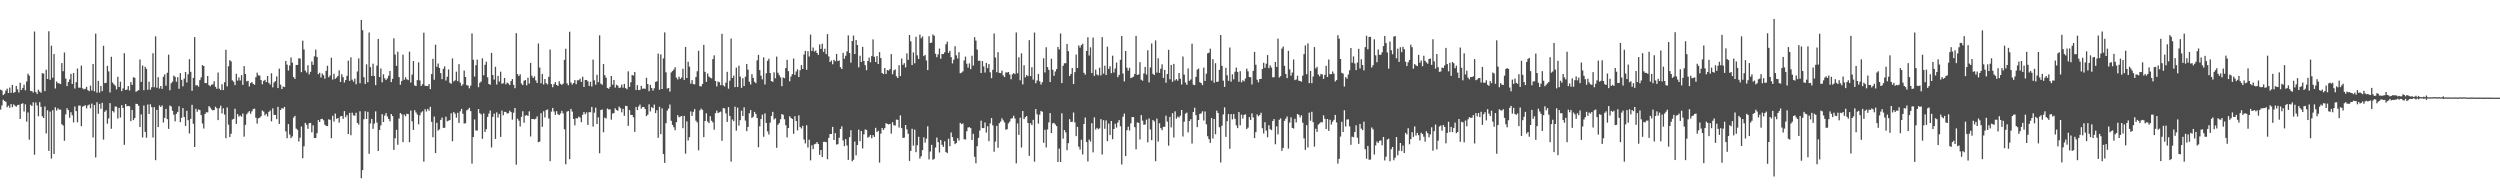 <svg xmlns="http://www.w3.org/2000/svg" width="1920" height="150"><path d="M0 68.859h1v15.340H0zM1 69.484h1v11.499H1zM2 73.052h1v3.522H2zM3 72.029h1v5.562H3zM4 69.589h1v8.595H4zM5 68.122h1v14.218H5zM6 71.439h1v9.725H6zM7 67.266h1v15.525H7zM8 71.258h1v8.649H8zM9 65.247h1v17.070H9zM10 71.260h1v8.894H10zM11 70.699h1v10.467H11zM12 65.993h1v15.967H12zM13 68.603h1v12.156H13zM14 70.992h1v9.428H14zM15 63.583h1v27.768H15zM16 69.106h1v10.698H16zM17 67.500h1v11.790H17zM18 65.025h1v20.645H18zM19 69.333h1v10.801H19zM20 62.583h1v30.860H20zM21 56.586h1v29.798H21zM22 58.134h1v49.146H22zM23 69.788h1v10.638H23zM24 69.999h1v11.433H24zM25 71.084h1v7.512H25zM26 24.218h1v94.592H26zM27 70.617h1v8.052H27zM28 72.128h1v8.862H28zM29 68.880h1v20.396H29zM30 70.313h1v8.100H30zM31 71.214h1v10.826H31zM32 56.218h1v33.108H32zM33 56.463h1v34.156H33zM34 69.994h1v11.767H34zM35 53.492h1v48.992H35zM36 60.688h1v23.991H36zM37 24.010h1v91.853H37zM38 61.265h1v24.449H38zM39 35.049h1v86.771H39zM40 59.676h1v25.024H40zM41 41.510h1v76.762H41zM42 67.923h1v14.477H42zM43 62.599h1v22.323H43zM44 63.922h1v19.297H44zM45 64.108h1v20.121H45zM46 64.561h1v19.595H46zM47 48.418h1v46.996H47zM48 54.705h1v41.686H48zM49 40.302h1v67.770H49zM50 60.331h1v27.548H50zM51 66.131h1v17.024H51zM52 62.979h1v21.597H52zM53 60.997h1v29.475H53zM54 56.719h1v29.514H54zM55 64.439h1v24.076H55zM56 56.021h1v37.974H56zM57 67.978h1v13.799H57zM58 63.144h1v22.211H58zM59 52.650h1v41.315H59zM60 67.257h1v13.838H60zM61 67.383h1v13.655H61zM62 50.381h1v46.564H62zM63 67.818h1v14.129H63zM64 68.676h1v12.673H64zM65 68.211h1v12.643H65zM66 66.657h1v16.550H66zM67 69.223h1v11.774H67zM68 70.033h1v10.275H68zM69 65.792h1v17.409H69zM70 69.530h1v10.039H70zM71 49.118h1v56.445H71zM72 70.116h1v10.558H72zM73 25.806h1v95.119H73zM74 71.194h1v7.347H74zM75 62.084h1v25.330H75zM76 71.017h1v8.755H76zM77 66.007h1v17.500H77zM78 69.978h1v8.956H78zM79 35.179h1v72.038H79zM80 63.833h1v22.030H80zM81 63.613h1v21.016H81zM82 50.523h1v44.472H82zM83 54.838h1v36.102H83zM84 71.011h1v8.217H84zM85 43.588h1v55.286H85zM86 63.409h1v21.794H86zM87 64.719h1v21.584H87zM88 65.788h1v15.962H88zM89 68.651h1v13.339H89zM90 58.994h1v32.030H90zM91 66.792h1v16.077H91zM92 62.711h1v27.541H92zM93 70.015h1v10.714H93zM94 67.882h1v15.056H94zM95 40.835h1v70.395H95zM96 69.131h1v10.732H96zM97 68.781h1v12.833H97zM98 66.115h1v15.257H98zM99 69.495h1v12.112H99zM100 63.078h1v30.018H100zM101 65.236h1v19.169H101zM102 59.338h1v32.920H102zM103 59.740h1v30.959H103zM104 70.498h1v9.217H104zM105 69.786h1v10.089H105zM106 69.237h1v12.055H106zM107 45.680h1v51.910H107zM108 62.860h1v25.008H108zM109 50.315h1v55.277H109zM110 69.257h1v11.808H110zM111 51.260h1v50.034H111zM112 52.869h1v52.924H112zM113 68.919h1v11.371H113zM114 62.716h1v24.765H114zM115 68.841h1v11.220H115zM116 66.998h1v15.301H116zM117 40.899h1v64.725H117zM118 66.966h1v15.335H118zM119 27.887h1v95.132H119zM120 67.397h1v16.990H120zM121 59.276h1v38.333H121zM122 67.982h1v12.968H122zM123 66.062h1v16.138H123zM124 68.259h1v12.673H124zM125 58.926h1v35.172H125zM126 57.065h1v33.449H126zM127 65.778h1v17.860H127zM128 55.868h1v35.635H128zM129 42.004h1v56.971H129zM130 69.340h1v11.730H130zM131 63.927h1v17.846H131zM132 62.739h1v22.369H132zM133 58.067h1v30.052H133zM134 59.017h1v34.200H134zM135 62.782h1v24.596H135zM136 59.258h1v26.701H136zM137 68.198h1v13.401H137zM138 56.152h1v37.713H138zM139 61.352h1v29.116H139zM140 66.286h1v16.731H140zM141 60.365h1v29.533H141zM142 55.312h1v41.430H142zM143 63.334h1v21.744H143zM144 57.044h1v35.255H144zM145 45.461h1v57.044H145zM146 55.138h1v36.177H146zM147 69.743h1v10.725H147zM148 59.809h1v35.294H148zM149 28.457h1v84.435H149zM150 65.591h1v17.901H150zM151 65.417h1v20.405H151zM152 66.586h1v17.505H152zM153 61.528h1v23.003H153zM154 59.420h1v28.931H154zM155 49.986h1v44.904H155zM156 50.690h1v48.022H156zM157 63.792h1v23.758H157zM158 63.856h1v22.373H158zM159 58.360h1v27.981H159zM160 65.382h1v16.141H160zM161 66.250h1v16.402H161zM162 65.046h1v18.999H162zM163 64.828h1v19.979H163zM164 62.357h1v22.174H164zM165 66.676h1v15.289H165zM166 68.184h1v14.891H166zM167 55.730h1v36.518H167zM168 68.095h1v15.065H168zM169 69.157h1v11.984H169zM170 64.712h1v22.364H170zM171 69.168h1v13.982H171zM172 63.158h1v24.852H172zM173 38.235h1v67.896H173zM174 66.330h1v16.198H174zM175 50.912h1v44.810H175zM176 46.175h1v59.074H176zM177 47.175h1v55.540H177zM178 61.672h1v30.112H178zM179 62.791h1v28.505H179zM180 65.398h1v18.127H180zM181 56.687h1v38.452H181zM182 61.913h1v25.724H182zM183 59.422h1v30.141H183zM184 61.777h1v26.949H184zM185 57.708h1v31.902H185zM186 65.170h1v22.005H186zM187 50.764h1v54.181H187zM188 56.790h1v39.093H188zM189 62.537h1v25.198H189zM190 62.068h1v24.403H190zM191 66.383h1v18.961H191zM192 63.808h1v23.531H192zM193 62.993h1v22.531H193zM194 64.437h1v19.341H194zM195 65.080h1v18.382H195zM196 59.278h1v31.130H196zM197 55.811h1v39.109H197zM198 57.857h1v32.957H198zM199 58.065h1v32.357H199zM200 61.485h1v27.816H200zM201 64.728h1v20.169H201zM202 62.128h1v23.593H202zM203 61.322h1v27.230H203zM204 63.075h1v24.312H204zM205 58.321h1v31.050H205zM206 63.615h1v22.277H206zM207 64.906h1v19.993H207zM208 56.291h1v36.907H208zM209 67.094h1v16.143H209zM210 63.338h1v24.825H210zM211 62.379h1v25.939H211zM212 58.653h1v32.851H212zM213 67.657h1v14.431H213zM214 52.682h1v42.522H214zM215 65.030h1v19.462H215zM216 68.381h1v14.680H216zM217 66.394h1v16.997H217zM218 66.847h1v15.214H218zM219 46.845h1v54.087H219zM220 49.688h1v56.431H220zM221 54.167h1v41.144H221zM222 50.283h1v53.020H222zM223 44.156h1v61.919H223zM224 48.054h1v56.692H224zM225 59.168h1v31.130H225zM226 60.583h1v28.427H226zM227 49.871h1v48.919H227zM228 49.944h1v49.763H228zM229 44.737h1v63.975H229zM230 44.952h1v60.796H230zM231 55.460h1v41.693H231zM232 31.233h1v90.310H232zM233 37.935h1v74.380H233zM234 54.243h1v40.100H234zM235 55.705h1v40.098H235zM236 50.141h1v48.782H236zM237 57.138h1v37.482H237zM238 55.154h1v39.276H238zM239 47.184h1v54.444H239zM240 49.814h1v46.436H240zM241 43.263h1v62.723H241zM242 38.097h1v67.932H242zM243 43.703h1v58.585H243zM244 56.985h1v35.252H244zM245 55.909h1v37.763H245zM246 59.491h1v32.027H246zM247 56.499h1v34.728H247zM248 57.761h1v34.634H248zM249 60.429h1v35.335H249zM250 54.396h1v42.316H250zM251 50.484h1v46.394H251zM252 59.363h1v32.295H252zM253 57.996h1v34.037H253zM254 44.341h1v61.782H254zM255 61.134h1v27.773H255zM256 56.683h1v36.681H256zM257 60.569h1v26.601H257zM258 59.612h1v31.631H258zM259 58.331h1v32.279H259zM260 53.993h1v40.162H260zM261 62.949h1v26.447H261zM262 57.024h1v32.089H262zM263 59.246h1v32.112H263zM264 63.361h1v21.970H264zM265 61.455h1v28.542H265zM266 58.280h1v30.116H266zM267 46.525h1v56.390H267zM268 62.114h1v24.566H268zM269 44.012h1v59.850H269zM270 61.171h1v25.351H270zM271 62.700h1v25.880H271zM272 60.425h1v28.480H272zM273 64.725h1v21.831H273zM274 54.904h1v39.489H274zM275 44.806h1v50.910H275zM276 63.904h1v21.524H276zM277 15.381h1v121.468H277zM278 23.199h1v107.444H278zM279 59.296h1v32.291H279zM280 64.465h1v21.011H280zM281 49.422h1v41.915H281zM282 63.201h1v22.678H282zM283 24.996h1v93.121H283zM284 51.535h1v43.279H284zM285 58.308h1v33.009H285zM286 48.882h1v50.024H286zM287 58.333h1v36.600H287zM288 65.376h1v20.169H288zM289 50.395h1v43.694H289zM290 29.922h1v86.057H290zM291 59.134h1v40.704H291zM292 52.606h1v43.691H292zM293 63.215h1v24.483H293zM294 57.060h1v36.653H294zM295 60.171h1v28.615H295zM296 61.489h1v25.422H296zM297 60.198h1v29.265H297zM298 58.152h1v33.197H298zM299 54.444h1v38.814H299zM300 63.059h1v24.497H300zM301 60.535h1v28.590H301zM302 29.404h1v85.753H302zM303 41.858h1v64.327H303zM304 50.599h1v49.109H304zM305 39.736h1v71.411H305zM306 59.244h1v31.771H306zM307 65.071h1v21.774H307zM308 62.260h1v25.548H308zM309 42.057h1v67.115H309zM310 61.306h1v26.685H310zM311 59.328h1v29.970H311zM312 60.935h1v26.411H312zM313 61.558h1v26.111H313zM314 39.695h1v69.589H314zM315 63.373h1v21.568H315zM316 57.310h1v35.866H316zM317 46.861h1v52.920H317zM318 65.662h1v18.970H318zM319 66.124h1v20.261H319zM320 61.560h1v26.413H320zM321 47.866h1v47.626H321zM322 61.771h1v26.791H322zM323 66.051h1v20.345H323zM324 64.668h1v20.805H324zM325 25.069h1v99.113H325zM326 65.902h1v17.965H326zM327 66.003h1v19.613H327zM328 66.135h1v17.466H328zM329 64.568h1v20.425H329zM330 68.472h1v13.573H330zM331 56.861h1v36.694H331zM332 45.172h1v60.226H332zM333 61.253h1v28.262H333zM334 34.280h1v83.279H334zM335 51.315h1v42.984H335zM336 48.777h1v51.576H336zM337 52.158h1v47.152H337zM338 56.161h1v35.930H338zM339 60.750h1v29.576H339zM340 52.817h1v45.360H340zM341 50.986h1v47.179H341zM342 61.848h1v27.821H342zM343 58.910h1v34.213H343zM344 53.284h1v39.377H344zM345 63.549h1v28.642H345zM346 64.355h1v22.627H346zM347 44.843h1v63.652H347zM348 62.553h1v23.534H348zM349 61.684h1v25.614H349zM350 55.030h1v35.316H350zM351 62.320h1v24.337H351zM352 49.239h1v45.161H352zM353 63.464h1v22.050H353zM354 65.888h1v17.704H354zM355 64.774h1v22.643H355zM356 54.169h1v40.697H356zM357 59.106h1v35.550H357zM358 65.382h1v19.386H358zM359 65.723h1v18.347H359zM360 67.859h1v14.923H360zM361 65.728h1v19.640H361zM362 25.628h1v99.992H362zM363 45.898h1v59.349H363zM364 58.772h1v32.952H364zM365 50.084h1v50.130H365zM366 45.786h1v54.492H366zM367 66.987h1v16.754H367zM368 63.609h1v23.273H368zM369 62.599h1v25.264H369zM370 44.806h1v61.805H370zM371 57.806h1v29.324H371zM372 49.784h1v51.560H372zM373 47.422h1v51.823H373zM374 59.386h1v30.430H374zM375 64.492h1v22.762H375zM376 65.067h1v19.814H376zM377 40.611h1v72.640H377zM378 57.587h1v32.211H378zM379 61.118h1v26.125H379zM380 51.283h1v55.442H380zM381 64.899h1v21.398H381zM382 58.280h1v32.037H382zM383 62.643h1v24.980H383zM384 55.037h1v50.116H384zM385 64.373h1v20.576H385zM386 63.918h1v24.630H386zM387 59.834h1v26.067H387zM388 64.771h1v21.181H388zM389 63.396h1v23.870H389zM390 64.110h1v22.803H390zM391 65.330h1v19.711H391zM392 62.247h1v23.895H392zM393 60.654h1v31.265H393zM394 65.199h1v21.403H394zM395 67.760h1v15.170H395zM396 25.472h1v100.978H396zM397 56.921h1v34.280H397zM398 58.411h1v34.252H398zM399 57.035h1v40.118H399zM400 64.160h1v25.610H400zM401 65.392h1v20.068H401zM402 62.000h1v32.240H402zM403 61.459h1v27.345H403zM404 65.543h1v22.902H404zM405 59.626h1v29.423H405zM406 64.183h1v21.302H406zM407 48.338h1v56.447H407zM408 58.141h1v33.215H408zM409 59.898h1v31.515H409zM410 58.607h1v33.121H410zM411 61.736h1v29.430H411zM412 63.677h1v25.719H412zM413 33.360h1v75.838H413zM414 51.855h1v56.930H414zM415 63.934h1v22.982H415zM416 56.756h1v40.617H416zM417 64.845h1v20.622H417zM418 60.695h1v29.503H418zM419 63.922h1v20.661H419zM420 64.812h1v19.235H420zM421 58.985h1v32.030H421zM422 38.065h1v85.723H422zM423 64.627h1v21.085H423zM424 67.035h1v15.845H424zM425 64.730h1v20.869H425zM426 63.089h1v25.117H426zM427 65.204h1v20.185H427zM428 65.950h1v21.826H428zM429 62.437h1v25.939H429zM430 64.359h1v22.833H430zM431 65.156h1v20.013H431zM432 64.270h1v22.751H432zM433 45.941h1v53.407H433zM434 37.436h1v88.740H434zM435 63.995h1v21.691H435zM436 65.508h1v19.782H436zM437 24.371h1v97.888H437zM438 63.364h1v20.277H438zM439 64.993h1v20.702H439zM440 63.728h1v27.592H440zM441 61.512h1v34.783H441zM442 64.602h1v26.157H442zM443 61.663h1v29.304H443zM444 61.594h1v27.969H444zM445 60.432h1v29.871H445zM446 62.885h1v30.979H446zM447 58.891h1v29.214H447zM448 66.785h1v19.205H448zM449 61.404h1v26.319H449zM450 61.423h1v24.918H450zM451 62.469h1v33.497H451zM452 65.932h1v20.206H452zM453 62.759h1v23.447H453zM454 66.428h1v15.685H454zM455 45.799h1v51.423H455zM456 61.684h1v24.845H456zM457 65.064h1v17.601H457zM458 57.456h1v37.798H458zM459 63.148h1v27.038H459zM460 27.152h1v90.578H460zM461 64.254h1v20.247H461zM462 65.115h1v18.961H462zM463 49.200h1v52.366H463zM464 57.731h1v32.645H464zM465 59.663h1v31.343H465zM466 67.548h1v15.795H466zM467 68.127h1v15.994H467zM468 66.710h1v17.274H468zM469 58.356h1v33.540H469zM470 65.009h1v22.195H470zM471 61.409h1v25.486H471zM472 67.294h1v15.894H472zM473 65.055h1v19.444H473zM474 65.806h1v19.292H474zM475 67.644h1v14.211H475zM476 67.181h1v15.930H476zM477 64.959h1v21.313H477zM478 67.326h1v16.283H478zM479 64.426h1v24.493H479zM480 67.637h1v13.607H480zM481 68.548h1v12.957H481zM482 54.758h1v41.856H482zM483 66.737h1v17.867H483zM484 63.187h1v25.035H484zM485 57.610h1v30.734H485zM486 58.051h1v32.082H486zM487 55.236h1v46.056H487zM488 69.138h1v12.978H488zM489 65.385h1v19.157H489zM490 69.209h1v12.554H490zM491 68.958h1v11.307H491zM492 65.911h1v17.537H492zM493 68.204h1v13.966H493zM494 67.907h1v14.200H494zM495 68.266h1v15.415H495zM496 59.683h1v29.505H496zM497 64.556h1v23.499H497zM498 70.047h1v10.080H498zM499 65.117h1v20.451H499zM500 67.509h1v14.747H500zM501 69.523h1v13.584H501zM502 67.813h1v12.499H502zM503 62.885h1v23.941H503zM504 62.425h1v22.192H504zM505 41.162h1v64.691H505zM506 68.903h1v13.126H506zM507 41.755h1v61.253H507zM508 68.337h1v14.884H508zM509 44.843h1v73.487H509zM510 24.873h1v100.234H510zM511 55.566h1v39.047H511zM512 67.996h1v16.967H512zM513 67.552h1v15.839H513zM514 70.335h1v9.940H514zM515 55.623h1v37.138H515zM516 54.579h1v41.366H516zM517 53.423h1v44.316H517zM518 51.590h1v48.457H518zM519 59.612h1v34.184H519zM520 61.045h1v27.383H520zM521 58.859h1v31.263H521zM522 60.546h1v29.020H522zM523 59.566h1v29.482H523zM524 52.796h1v45.669H524zM525 61.361h1v27.612H525zM526 36.053h1v81.976H526zM527 59.894h1v33.325H527zM528 47.408h1v60.503H528zM529 51.173h1v54.213H529zM530 64.183h1v21.405H530zM531 61.560h1v27.441H531zM532 64.639h1v21.238H532zM533 64.744h1v19.075H533zM534 59.113h1v33.575H534zM535 54.723h1v39.262H535zM536 39.040h1v76.437H536zM537 66.172h1v18.633H537zM538 66.405h1v17.001H538zM539 64.533h1v19.862H539zM540 34.495h1v70.807H540zM541 55.206h1v37.720H541zM542 62.892h1v24.152H542zM543 56.406h1v36.923H543zM544 58.841h1v35.719H544zM545 59.637h1v29.590H545zM546 60.196h1v32.531H546zM547 45.396h1v48.560H547zM548 42.478h1v57.145H548zM549 62.199h1v24.756H549zM550 66.364h1v18.631H550zM551 62.617h1v24.273H551zM552 63.165h1v23.076H552zM553 65.430h1v20.304H553zM554 26.012h1v82.146H554zM555 65.527h1v17.468H555zM556 66.422h1v16.866H556zM557 63.423h1v23.646H557zM558 55.149h1v38.493H558zM559 68.072h1v14.220H559zM560 61.958h1v27.093H560zM561 29.572h1v94.585H561zM562 59.921h1v31.837H562zM563 58.038h1v35.023H563zM564 66.895h1v15.022H564zM565 51.908h1v48.447H565zM566 66.815h1v15.891H566zM567 50.425h1v46.028H567zM568 58.809h1v33.495H568zM569 67.481h1v17.532H569zM570 60.033h1v29.098H570zM571 66.117h1v16.333H571zM572 58.891h1v33.749H572zM573 49.125h1v51.585H573zM574 53.485h1v43.984H574zM575 62.762h1v24.211H575zM576 64.877h1v19.656H576zM577 56.955h1v33.620H577zM578 59.832h1v29.837H578zM579 62.819h1v23.117H579zM580 63.890h1v23.678H580zM581 46.355h1v44.250H581zM582 42.128h1v70.981H582zM583 53.854h1v43.105H583zM584 58.168h1v33.224H584zM585 60.935h1v27.068H585zM586 44.099h1v60.915H586zM587 64.886h1v22.206H587zM588 56.261h1v38.139H588zM589 46.676h1v54.234H589zM590 45.097h1v58.246H590zM591 56.085h1v38.095H591zM592 62.320h1v26.713H592zM593 62.835h1v23.076H593zM594 55.566h1v36.168H594zM595 60.088h1v30.789H595zM596 43.492h1v70.004H596zM597 55.849h1v39.933H597zM598 57.745h1v36.809H598zM599 59.447h1v32.174H599zM600 66.209h1v21.320H600zM601 59.516h1v28.626H601zM602 60.033h1v31.579H602zM603 52.242h1v43.982H603zM604 45.939h1v59.562H604zM605 54.675h1v43.607H605zM606 62.414h1v26.887H606zM607 58.795h1v31.771H607zM608 56.916h1v34.499H608zM609 44.973h1v57.767H609zM610 57.426h1v31.844H610zM611 54.900h1v38.100H611zM612 53.208h1v46.951H612zM613 59.141h1v29.450H613zM614 54.009h1v43.588H614zM615 49.960h1v48.695H615zM616 53.000h1v43.671H616zM617 41.888h1v65.254H617zM618 39.088h1v71.063H618zM619 53.618h1v42.588H619zM620 39.313h1v73.984H620zM621 43.433h1v63.890H621zM622 26.557h1v96.606H622zM623 39.148h1v72.398H623zM624 36.495h1v77.998H624zM625 39.619h1v71.155H625zM626 38.747h1v71.642H626zM627 40.688h1v68.440H627zM628 42.139h1v68.525H628zM629 34.090h1v84.858H629zM630 37.550h1v77.655H630zM631 33.582h1v87.039H631zM632 39.821h1v69.159H632zM633 37.404h1v71.464H633zM634 41.542h1v67.651H634zM635 26.198h1v96.140H635zM636 43.302h1v62.556H636zM637 47.630h1v55.282H637zM638 46.481h1v56.467H638zM639 49.349h1v48.083H639zM640 45.939h1v61.572H640zM641 47.047h1v55.202H641zM642 41.416h1v69.605H642zM643 46.905h1v63.837H643zM644 46.454h1v59.386H644zM645 51.597h1v47.493H645zM646 52.986h1v44.110H646zM647 40.601h1v67.266H647zM648 45.092h1v67.179H648zM649 42.785h1v64.027H649zM650 39.452h1v72.251H650zM651 27.171h1v95.599H651zM652 40.734h1v64.595H652zM653 48.129h1v51.906H653zM654 31.510h1v92.402H654zM655 27.278h1v95.423H655zM656 41.476h1v67.202H656zM657 30.732h1v88.623H657zM658 34.545h1v76.859H658zM659 51.762h1v47.843H659zM660 42.808h1v65.598H660zM661 47.589h1v53.032H661zM662 35.930h1v78.101H662zM663 46.864h1v56.284H663zM664 50.089h1v49.345H664zM665 53.893h1v45.895H665zM666 46.845h1v58.862H666zM667 44.259h1v60.791H667zM668 47.859h1v55.776H668zM669 43.048h1v63.132H669zM670 30.272h1v73.505H670zM671 43.648h1v61.542H671zM672 47.594h1v50.549H672zM673 43.039h1v58.383H673zM674 49.175h1v51.304H674zM675 40.057h1v84.830H675zM676 44.586h1v58.028H676zM677 56.046h1v42.261H677zM678 56.957h1v42.847H678zM679 52.148h1v46.266H679zM680 56.804h1v37.811H680zM681 53.741h1v41.434H681zM682 54.144h1v41.430H682zM683 53.027h1v42.171H683zM684 41.556h1v61.045H684zM685 57.040h1v36.806H685zM686 54.062h1v42.153H686zM687 53.291h1v43.137H687zM688 58.550h1v33.282H688zM689 59.914h1v32.169H689zM690 50.075h1v47.864H690zM691 58.443h1v30.169H691zM692 44.927h1v53.469H692zM693 49.745h1v56.211H693zM694 48.555h1v57.145H694zM695 51.782h1v44.195H695zM696 40.995h1v58.406H696zM697 45.975h1v56.735H697zM698 26.900h1v96.696H698zM699 31.739h1v84.137H699zM700 49.972h1v48.871H700zM701 40.233h1v71.599H701zM702 48.658h1v50.935H702zM703 28.187h1v88.701H703zM704 42.508h1v68.994H704zM705 45.257h1v59.830H705zM706 26.564h1v95.233H706zM707 29.404h1v90.585H707zM708 28.015h1v87.286H708zM709 43.096h1v62.389H709zM710 42.192h1v67.376H710zM711 46.452h1v60.065H711zM712 53.808h1v43.220H712zM713 27.802h1v94.643H713zM714 33.018h1v83.370H714zM715 32.680h1v78.577H715zM716 26.445h1v96.297H716zM717 27.420h1v94.526H717zM718 41.263h1v72.112H718zM719 43.918h1v61.723H719zM720 41.702h1v67.435H720zM721 37.331h1v79.809H721zM722 45.131h1v62.462H722zM723 41.396h1v69.791H723zM724 41.526h1v71.285H724zM725 40.208h1v68.346H725zM726 34.012h1v82.768H726zM727 31.979h1v85.645H727zM728 40.590h1v65.955H728zM729 39.024h1v73.263H729zM730 43.854h1v57.854H730zM731 48.695h1v56.614H731zM732 45.808h1v62.423H732zM733 35.502h1v75.197H733zM734 42.490h1v67.328H734zM735 44.891h1v61.224H735zM736 40.112h1v67.893H736zM737 56.257h1v38.091H737zM738 55.762h1v39.640H738zM739 54.785h1v40.050H739zM740 46.424h1v60.464H740zM741 43.465h1v63.684H741zM742 48.905h1v51.894H742zM743 51.933h1v46.008H743zM744 48.690h1v48.928H744zM745 53.085h1v45.339H745zM746 42.808h1v64.780H746zM747 50.311h1v52.460H747zM748 28.498h1v91.903H748zM749 31.178h1v94.215H749zM750 38.093h1v74.201H750zM751 46.735h1v59.122H751zM752 46.575h1v53.661H752zM753 56.069h1v36.628H753zM754 46.886h1v51.492H754zM755 51.006h1v47.408H755zM756 55.719h1v38.347H756zM757 48.269h1v53.588H757zM758 52.316h1v44.657H758zM759 49.180h1v59.276H759zM760 55.520h1v39.233H760zM761 60.038h1v30.659H761zM762 53.627h1v42.664H762zM763 25.699h1v90.823H763zM764 44.140h1v64.625H764zM765 55.424h1v41.217H765zM766 40.073h1v73.425H766zM767 55.941h1v38.695H767zM768 56.142h1v37.269H768zM769 54.227h1v36.658H769zM770 57.887h1v34.531H770zM771 59.198h1v34.838H771zM772 55.627h1v44.007H772zM773 55.703h1v43.522H773zM774 55.312h1v39.466H774zM775 57.241h1v36.156H775zM776 60.885h1v30.306H776zM777 57.067h1v33.650H777zM778 56.115h1v32.794H778zM779 56.923h1v34.115H779zM780 24.914h1v100.582H780zM781 56.239h1v38.601H781zM782 43.982h1v59.612H782zM783 61.622h1v28.816H783zM784 40.968h1v72.356H784zM785 64.828h1v20.416H785zM786 50.114h1v41.366H786zM787 59.383h1v30.624H787zM788 57.632h1v31.483H788zM789 58.502h1v35.983H789zM790 30.844h1v88.868H790zM791 58.443h1v36.237H791zM792 51.599h1v44.481H792zM793 61.153h1v30.915H793zM794 24.964h1v99.177H794zM795 63.920h1v19.853H795zM796 61.780h1v26.003H796zM797 56.806h1v38.150H797zM798 62.395h1v25.667H798zM799 64.920h1v20.254H799zM800 63.110h1v22.719H800zM801 44.744h1v64.941H801zM802 55.618h1v44.044H802zM803 36.319h1v76.955H803zM804 51.485h1v47.955H804zM805 53.611h1v40.382H805zM806 63.048h1v23.783H806zM807 45.092h1v57.117H807zM808 53.547h1v41.164H808zM809 58.209h1v36.168H809zM810 54.909h1v40.700H810zM811 53.041h1v43.824H811zM812 35.976h1v88.394H812zM813 37.928h1v76.220H813zM814 25.694h1v98.740H814zM815 63.783h1v23.243H815zM816 50.482h1v55.978H816zM817 48.582h1v51.299H817zM818 48.560h1v53.126H818zM819 33.765h1v81.594H819zM820 39.329h1v70.651H820zM821 58.376h1v33.172H821zM822 56.763h1v36.994H822zM823 52.242h1v41.267H823zM824 64.545h1v21.858H824zM825 55.383h1v38.592H825zM826 41.901h1v62.668H826zM827 52.226h1v45.220H827zM828 34.843h1v77.818H828zM829 36.573h1v78.344H829zM830 34.641h1v72.661H830zM831 33.595h1v85.057H831zM832 55.895h1v39.320H832zM833 57.344h1v32.897H833zM834 39.141h1v69.942H834zM835 28.635h1v95.389H835zM836 42.609h1v64.595H836zM837 36.344h1v72.347H837zM838 56.106h1v38.578H838zM839 28.841h1v88.190H839zM840 58.280h1v31.895H840zM841 53.474h1v46.028H841zM842 57.202h1v41.022H842zM843 57.907h1v41.366H843zM844 52.041h1v46.504H844zM845 57.912h1v33.607H845zM846 28.496h1v90.159H846zM847 56.502h1v35.815H847zM848 50.432h1v48.484H848zM849 57.600h1v34.888H849zM850 35.843h1v72.549H850zM851 52.897h1v42.025H851zM852 50.867h1v52.851H852zM853 56.218h1v36.717H853zM854 42.753h1v64.174H854zM855 55.648h1v43.426H855zM856 52.586h1v42.435H856zM857 48.006h1v49.983H857zM858 59.308h1v34.788H858zM859 57.495h1v34.737H859zM860 45.925h1v51.041H860zM861 27.688h1v98.696H861zM862 56.497h1v33.167H862zM863 62.533h1v24.676H863zM864 39.159h1v80.740H864zM865 51.974h1v48.003H865zM866 54.224h1v43.041H866zM867 52.059h1v48.212H867zM868 60.001h1v34.712H868zM869 59.477h1v30.405H869zM870 58.900h1v31.018H870zM871 56.795h1v40.871H871zM872 27.523h1v87.144H872zM873 57.543h1v36.479H873zM874 57.161h1v37.186H874zM875 47.765h1v59.322H875zM876 61.258h1v27.113H876zM877 61.990h1v30.707H877zM878 56.374h1v39.441H878zM879 51.343h1v44.300H879zM880 57.262h1v34.648H880zM881 38.605h1v70.713H881zM882 63.304h1v27.658H882zM883 51.814h1v47.621H883zM884 33.364h1v74.304H884zM885 56.728h1v35.419H885zM886 57.669h1v35.582H886zM887 31.013h1v92.773H887zM888 55.744h1v35.406H888zM889 44.772h1v63.993H889zM890 55.939h1v38.754H890zM891 52.780h1v45.616H891zM892 49.404h1v50.599H892zM893 59.793h1v37.619H893zM894 53.648h1v43.700H894zM895 63.519h1v25.291H895zM896 56.831h1v36.580H896zM897 38.223h1v73.636H897zM898 60.892h1v28.855H898zM899 49.850h1v48.006H899zM900 62.759h1v24.181H900zM901 49.075h1v56.552H901zM902 61.780h1v23.749H902zM903 60.748h1v30.444H903zM904 61.947h1v27.674H904zM905 56.042h1v34.243H905zM906 60.471h1v28.409H906zM907 64.870h1v19.588H907zM908 43.439h1v61.416H908zM909 57.296h1v36.145H909zM910 63.368h1v23.904H910zM911 65.121h1v21.373H911zM912 52.595h1v49.104H912zM913 62.080h1v30.826H913zM914 61.050h1v30.485H914zM915 33.602h1v76.643H915zM916 65.014h1v21.021H916zM917 65.371h1v17.365H917zM918 59.049h1v29.350H918zM919 53.442h1v44.213H919zM920 52.627h1v39.512H920zM921 63.107h1v24.362H921zM922 63.794h1v23.289H922zM923 65.394h1v20.050H923zM924 51.897h1v40.688H924zM925 62.176h1v23.415H925zM926 56.577h1v38.889H926zM927 40.961h1v63.682H927zM928 40.478h1v66.408H928zM929 37.392h1v72.320H929zM930 61.908h1v28.722H930zM931 45.470h1v60.885H931zM932 63.467h1v27.924H932zM933 48.534h1v54.561H933zM934 62.892h1v22.096H934zM935 62.675h1v24.154H935zM936 53.613h1v44.124H936zM937 26.859h1v97.897H937zM938 50.519h1v46.046H938zM939 61.949h1v25.960H939zM940 66.694h1v15.809H940zM941 52.048h1v53.085H941zM942 57.838h1v35.220H942zM943 62.070h1v25.516H943zM944 36.527h1v77.731H944zM945 62.720h1v24.875H945zM946 57.085h1v34.621H946zM947 60.942h1v26.672H947zM948 55.099h1v36.122H948zM949 51.922h1v44.341H949zM950 55.238h1v43.156H950zM951 62.787h1v23.268H951zM952 54.689h1v41.586H952zM953 63.183h1v24.866H953zM954 61.636h1v29.409H954zM955 62.485h1v25.795H955zM956 60.306h1v27.466H956zM957 52.750h1v46.406H957zM958 54.774h1v43.208H958zM959 59.159h1v30.773H959zM960 59.319h1v32.796H960zM961 64.851h1v22.195H961zM962 54.449h1v35.772H962zM963 39.837h1v66.238H963zM964 49.731h1v51.725H964zM965 61.235h1v26.656H965zM966 63.226h1v26.047H966zM967 60.688h1v27.699H967zM968 60.612h1v25.987H968zM969 52.991h1v45.506H969zM970 48.175h1v54.378H970zM971 52.073h1v41.798H971zM972 48.889h1v51.414H972zM973 42.293h1v63.174H973zM974 52.373h1v43.849H974zM975 50.267h1v48.976H975zM976 51.881h1v48.058H976zM977 59.372h1v33.563H977zM978 59.301h1v32.160H978zM979 47.637h1v63.167H979zM980 51.414h1v45.618H980zM981 29.645h1v73.579H981zM982 59.493h1v32.524H982zM983 58.511h1v32.430H983zM984 37.308h1v78.566H984zM985 35.683h1v77.911H985zM986 50.512h1v42.318H986zM987 56.790h1v34.335H987zM988 60.004h1v29.453H988zM989 39.079h1v75.030H989zM990 53.320h1v40.860H990zM991 58.136h1v31.998H991zM992 55.705h1v42.538H992zM993 45.678h1v53.043H993zM994 61.558h1v29.665H994zM995 61.011h1v32.973H995zM996 58.189h1v29.336H996zM997 61.947h1v26.280H997zM998 62.228h1v27.997H998zM999 62.718h1v25.813H999zM1000 58.097h1v36.140H1000zM1001 41.599h1v64.714H1001zM1002 34.847h1v80.273H1002zM1003 57.001h1v39.127H1003zM1004 33.334h1v79.921H1004zM1005 63.849h1v22.675H1005zM1006 54.533h1v38.198H1006zM1007 63.853h1v21.993H1007zM1008 58.772h1v35.072H1008zM1009 36.152h1v76.426H1009zM1010 52.540h1v46.326H1010zM1011 51.359h1v49.894H1011zM1012 57.266h1v38.427H1012zM1013 58.624h1v36.205H1013zM1014 56.712h1v37.026H1014zM1015 57.218h1v36.770H1015zM1016 60.580h1v27.979H1016zM1017 57.486h1v33.762H1017zM1018 50.521h1v48.587H1018zM1019 59.161h1v32.256H1019zM1020 45.747h1v54.742H1020zM1021 56.916h1v35.106H1021zM1022 56.921h1v38.718H1022zM1023 54.877h1v38.571H1023zM1024 56.639h1v35.367H1024zM1025 62.588h1v25.655H1025zM1026 61.528h1v32.533H1026zM1027 27.040h1v98.591H1027zM1028 29.681h1v92.260H1028zM1029 45.330h1v59.560H1029zM1030 55.918h1v37.646H1030zM1031 56.511h1v44.868H1031zM1032 66.433h1v18.260H1032zM1033 59.214h1v37.917H1033zM1034 60.491h1v31.332H1034zM1035 57.257h1v34.369H1035zM1036 53.989h1v43.078H1036zM1037 36.850h1v74.361H1037zM1038 48.161h1v56.802H1038zM1039 43.336h1v62.064H1039zM1040 48.729h1v52.595H1040zM1041 53.860h1v42.375H1041zM1042 48.035h1v57.767H1042zM1043 37.495h1v72.993H1043zM1044 52.560h1v42.634H1044zM1045 45.527h1v53.284H1045zM1046 49.926h1v50.089H1046zM1047 54.085h1v39.365H1047zM1048 36.221h1v78.422H1048zM1049 27.452h1v94.450H1049zM1050 37.820h1v74.261H1050zM1051 28.320h1v94.350H1051zM1052 28.297h1v94.302H1052zM1053 51.862h1v46.012H1053zM1054 50.082h1v49.260H1054zM1055 30.153h1v88.534H1055zM1056 42.508h1v69.202H1056zM1057 47.797h1v60.901H1057zM1058 38.006h1v71.786H1058zM1059 42.126h1v66.023H1059zM1060 42.039h1v65.776H1060zM1061 40.164h1v71.384H1061zM1062 35.452h1v69.724H1062zM1063 27.612h1v95.613H1063zM1064 33.069h1v87.234H1064zM1065 40.308h1v66.829H1065zM1066 52.746h1v53.762H1066zM1067 31.876h1v92.047H1067zM1068 38.567h1v75.998H1068zM1069 41.673h1v71.244H1069zM1070 28.088h1v95.009H1070zM1071 27.720h1v93.368H1071zM1072 44.808h1v60.484H1072zM1073 37.381h1v81.889H1073zM1074 47.564h1v68.191H1074zM1075 36.232h1v73.588H1075zM1076 40.086h1v75.991H1076zM1077 35.923h1v75.865H1077zM1078 37.832h1v79.649H1078zM1079 47.369h1v54.737H1079zM1080 50.718h1v52.544H1080zM1081 47.827h1v50.608H1081zM1082 46.092h1v64.700H1082zM1083 34.323h1v72.542H1083zM1084 36.257h1v65.247H1084zM1085 52.771h1v52.322H1085zM1086 49.226h1v47.871H1086zM1087 50.150h1v53.943H1087zM1088 50.789h1v51.251H1088zM1089 42.126h1v61.693H1089zM1090 48.125h1v59.763H1090zM1091 46.442h1v55.518H1091zM1092 50.828h1v52.096H1092zM1093 42.785h1v62.228H1093zM1094 46.729h1v62.084H1094zM1095 47.926h1v52.872H1095zM1096 48.953h1v53.348H1096zM1097 45.291h1v60.196H1097zM1098 44.975h1v58.260H1098zM1099 49.814h1v47.955H1099zM1100 30.141h1v85.627H1100zM1101 47.143h1v53.568H1101zM1102 52.677h1v42.943H1102zM1103 41.531h1v73.183H1103zM1104 51.627h1v56.390H1104zM1105 55.172h1v41.947H1105zM1106 54.870h1v41.531H1106zM1107 51.844h1v48.507H1107zM1108 52.265h1v43.687H1108zM1109 50.251h1v47.205H1109zM1110 36.774h1v73.288H1110zM1111 49.187h1v52.895H1111zM1112 54.787h1v38.761H1112zM1113 48.219h1v53.252H1113zM1114 58.253h1v39.166H1114zM1115 47.619h1v53.849H1115zM1116 48.569h1v49.681H1116zM1117 52.423h1v41.743H1117zM1118 50.409h1v51.901H1118zM1119 55.756h1v45.609H1119zM1120 59.914h1v31.464H1120zM1121 36.500h1v72.391H1121zM1122 52.091h1v41.467H1122zM1123 61.686h1v32.256H1123zM1124 40.972h1v68.362H1124zM1125 57.175h1v35.383H1125zM1126 54.220h1v42.799H1126zM1127 59.573h1v32.059H1127zM1128 60.910h1v29.082H1128zM1129 59.157h1v31.322H1129zM1130 59.212h1v31.185H1130zM1131 58.571h1v29.871H1131zM1132 45.353h1v64.847H1132zM1133 61.588h1v25.321H1133zM1134 61.107h1v28.281H1134zM1135 59.933h1v26.857H1135zM1136 59.960h1v29.949H1136zM1137 63.391h1v22.483H1137zM1138 51.386h1v44.506H1138zM1139 63.542h1v24.168H1139zM1140 63.538h1v22.609H1140zM1141 61.622h1v30.830H1141zM1142 65.105h1v18.766H1142zM1143 65.916h1v21.394H1143zM1144 62.267h1v26.846H1144zM1145 63.906h1v21.142H1145zM1146 55.714h1v37.749H1146zM1147 56.415h1v40.938H1147zM1148 64.339h1v22.511H1148zM1149 30.965h1v87.119H1149zM1150 51.155h1v44.895H1150zM1151 67.007h1v16.956H1151zM1152 63.856h1v20.874H1152zM1153 65.018h1v19.851H1153zM1154 65.263h1v18.599H1154zM1155 58.118h1v32.398H1155zM1156 52.972h1v42.469H1156zM1157 52.267h1v45.534H1157zM1158 52.952h1v39.436H1158zM1159 67.216h1v15.585H1159zM1160 70.164h1v11.117H1160zM1161 61.153h1v26.168H1161zM1162 64.414h1v18.411H1162zM1163 60.374h1v27.136H1163zM1164 63.622h1v24.575H1164zM1165 64.350h1v22.787H1165zM1166 56.976h1v39.910H1166zM1167 66.692h1v15.882H1167zM1168 46.667h1v57.749H1168zM1169 57.468h1v34.834H1169zM1170 62.965h1v26.672H1170zM1171 65.318h1v20.618H1171zM1172 47.543h1v55.131H1172zM1173 45.229h1v56.124H1173zM1174 44.440h1v60.548H1174zM1175 54.600h1v41.380H1175zM1176 65.559h1v18.810H1176zM1177 62.498h1v28.761H1177zM1178 62.480h1v26.839H1178zM1179 41.096h1v66.300H1179zM1180 56.083h1v40.812H1180zM1181 63.560h1v19.885H1181zM1182 66.801h1v18.807H1182zM1183 64.243h1v23.197H1183zM1184 54.620h1v45.939H1184zM1185 61.981h1v26.493H1185zM1186 66.273h1v15.358H1186zM1187 65.048h1v19.668H1187zM1188 64.021h1v18.983H1188zM1189 62.904h1v25.150H1189zM1190 43.920h1v65.295H1190zM1191 55.795h1v39.523H1191zM1192 54.941h1v36.994H1192zM1193 32.986h1v83.874H1193zM1194 53.451h1v41.762H1194zM1195 67.898h1v15.244H1195zM1196 46.676h1v72.501H1196zM1197 66.978h1v17.546H1197zM1198 62.002h1v25.012H1198zM1199 63.494h1v23.454H1199zM1200 56.827h1v35.410H1200zM1201 59.427h1v34.822H1201zM1202 61.043h1v29.482H1202zM1203 39.725h1v69.509H1203zM1204 66.087h1v18.148H1204zM1205 64.112h1v22.101H1205zM1206 66.625h1v17.821H1206zM1207 60.168h1v38.056H1207zM1208 66.609h1v19.798H1208zM1209 61.574h1v26.230H1209zM1210 58.669h1v32.636H1210zM1211 61.766h1v25.202H1211zM1212 59.560h1v28.928H1212zM1213 63.856h1v20.908H1213zM1214 48.024h1v59.399H1214zM1215 54.044h1v43.149H1215zM1216 58.214h1v33.582H1216zM1217 60.800h1v29.230H1217zM1218 65.076h1v20.776H1218zM1219 60.461h1v28.468H1219zM1220 63.343h1v23.106H1220zM1221 64.760h1v22.460H1221zM1222 65.126h1v20.869H1222zM1223 55.410h1v42.547H1223zM1224 67.019h1v17.683H1224zM1225 64.311h1v19.807H1225zM1226 61.757h1v28.265H1226zM1227 46.564h1v56.788H1227zM1228 62.652h1v25.067H1228zM1229 62.080h1v26.115H1229zM1230 46.323h1v64.227H1230zM1231 62.206h1v44.016H1231zM1232 64.668h1v21.950H1232zM1233 65.204h1v20.311H1233zM1234 56.474h1v37.706H1234zM1235 67.680h1v13.783H1235zM1236 60.519h1v28.194H1236zM1237 66.007h1v19.164H1237zM1238 65.064h1v20.840H1238zM1239 66.058h1v19.009H1239zM1240 52.208h1v43.886H1240zM1241 55.117h1v40.725H1241zM1242 63.783h1v20.151H1242zM1243 63.643h1v26.852H1243zM1244 32.954h1v76.220H1244zM1245 59.562h1v26.928H1245zM1246 65.691h1v19.249H1246zM1247 38.221h1v85.952H1247zM1248 56.488h1v39.072H1248zM1249 60.713h1v23.795H1249zM1250 49.603h1v44.568H1250zM1251 63.151h1v20.755H1251zM1252 62.414h1v25.406H1252zM1253 66.600h1v17.928H1253zM1254 63.876h1v21.529H1254zM1255 67.502h1v14.678H1255zM1256 54.545h1v41.286H1256zM1257 63.048h1v23.783H1257zM1258 43.826h1v66.486H1258zM1259 63.959h1v20.879H1259zM1260 61.777h1v29.848H1260zM1261 40.881h1v64.194H1261zM1262 54.801h1v38.821H1262zM1263 55.982h1v38.086H1263zM1264 55.943h1v36.731H1264zM1265 56.703h1v35.932H1265zM1266 39.789h1v66.083H1266zM1267 62.666h1v26.337H1267zM1268 56.767h1v34.213H1268zM1269 63.913h1v20.302H1269zM1270 42.444h1v66.188H1270zM1271 61.771h1v27.326H1271zM1272 64.419h1v21.105H1272zM1273 60.507h1v28.271H1273zM1274 62.210h1v24.277H1274zM1275 38.738h1v69.804H1275zM1276 62.542h1v25.495H1276zM1277 51.148h1v46.115H1277zM1278 62.189h1v24.996H1278zM1279 65.442h1v20.350H1279zM1280 65.717h1v18.546H1280zM1281 32.309h1v80.289H1281zM1282 54.556h1v42.215H1282zM1283 56.834h1v36.674H1283zM1284 59.809h1v31.336H1284zM1285 58.836h1v29.386H1285zM1286 24.724h1v98.218H1286zM1287 58.747h1v30.080H1287zM1288 61.141h1v27.180H1288zM1289 62.991h1v24.234H1289zM1290 53.172h1v39.713H1290zM1291 65.575h1v19.460H1291zM1292 59.777h1v30.624H1292zM1293 52.455h1v44.756H1293zM1294 31.698h1v91.278H1294zM1295 41.624h1v64.883H1295zM1296 58.871h1v32.790H1296zM1297 66.158h1v17.709H1297zM1298 58.179h1v32.867H1298zM1299 60.056h1v29.061H1299zM1300 59.807h1v28.938H1300zM1301 59.370h1v28.194H1301zM1302 62.769h1v24.417H1302zM1303 48.935h1v53.723H1303zM1304 50.553h1v49.535H1304zM1305 56.344h1v37.782H1305zM1306 52.771h1v45.966H1306zM1307 45.605h1v56.586H1307zM1308 34.918h1v90.379H1308zM1309 52.540h1v45.792H1309zM1310 57.090h1v36.367H1310zM1311 55.280h1v39.134H1311zM1312 45.914h1v58.612H1312zM1313 56.536h1v38.020H1313zM1314 51.906h1v46.564H1314zM1315 55.268h1v37.479H1315zM1316 55.831h1v35.156H1316zM1317 50.111h1v59.633H1317zM1318 54.378h1v40.652H1318zM1319 50.446h1v48.539H1319zM1320 47.401h1v56.165H1320zM1321 50.141h1v48.328H1321zM1322 26.797h1v98.206H1322zM1323 50.359h1v48.422H1323zM1324 55.950h1v37.532H1324zM1325 37.157h1v71.972H1325zM1326 45.435h1v71.123H1326zM1327 46.198h1v58.285H1327zM1328 55.886h1v40.272H1328zM1329 55.371h1v41.670H1329zM1330 58.406h1v34.625H1330zM1331 44.991h1v58.999H1331zM1332 60.665h1v25.715H1332zM1333 47.218h1v55.470H1333zM1334 52.112h1v45.927H1334zM1335 61.290h1v27.736H1335zM1336 63.304h1v26.923H1336zM1337 27.928h1v84.203H1337zM1338 61.219h1v30.226H1338zM1339 56.277h1v38.434H1339zM1340 46.161h1v60.214H1340zM1341 64.211h1v23.174H1341zM1342 61.592h1v26.704H1342zM1343 48.443h1v56.042H1343zM1344 58.880h1v35.236H1344zM1345 57.097h1v35.616H1345zM1346 62.647h1v24.790H1346zM1347 61.832h1v24.891H1347zM1348 64.776h1v19.503H1348zM1349 63.883h1v21.774H1349zM1350 60.896h1v29.311H1350zM1351 60.354h1v27.686H1351zM1352 56.930h1v41.116H1352zM1353 63.947h1v22.570H1353zM1354 60.056h1v29.343H1354zM1355 63.611h1v23.165H1355zM1356 63.439h1v22.291H1356zM1357 25.562h1v100.220H1357zM1358 36.745h1v72.304H1358zM1359 59.138h1v30.743H1359zM1360 62.405h1v28.587H1360zM1361 64.465h1v20.702H1361zM1362 14.520h1v120.987H1362zM1363 56.090h1v33.485H1363zM1364 60.617h1v30.963H1364zM1365 60.766h1v26.040H1365zM1366 63.879h1v21.410H1366zM1367 64.181h1v19.137H1367zM1368 52.345h1v45.618H1368zM1369 43.742h1v58.067H1369zM1370 51.780h1v46.983H1370zM1371 55.254h1v38.141H1371zM1372 65.655h1v19.064H1372zM1373 36.150h1v70.420H1373zM1374 39.899h1v67.296H1374zM1375 53.240h1v41.618H1375zM1376 57.358h1v36.111H1376zM1377 61.366h1v27.745H1377zM1378 61.913h1v26.676H1378zM1379 57.941h1v32.286H1379zM1380 60.759h1v30.624H1380zM1381 34.664h1v69.759H1381zM1382 60.402h1v28.626H1382zM1383 35.683h1v87.742H1383zM1384 54.545h1v35.918H1384zM1385 63.354h1v22.565H1385zM1386 63.638h1v23.660H1386zM1387 61.169h1v26.610H1387zM1388 35.646h1v85.139H1388zM1389 63.824h1v24.976H1389zM1390 63.698h1v28.022H1390zM1391 65.618h1v21.062H1391zM1392 51.851h1v42.524H1392zM1393 60.331h1v27.031H1393zM1394 49.780h1v38.438H1394zM1395 36.520h1v89.648H1395zM1396 49.603h1v57.475H1396zM1397 25.900h1v96.526H1397zM1398 64.423h1v20.501H1398zM1399 64.254h1v21.256H1399zM1400 61.718h1v26.962H1400zM1401 59.571h1v31.739H1401zM1402 58.651h1v39.491H1402zM1403 59.917h1v38.120H1403zM1404 57.994h1v33.563H1404zM1405 65.048h1v20.524H1405zM1406 58.997h1v28.475H1406zM1407 64.957h1v25.024H1407zM1408 64.169h1v22.362H1408zM1409 60.832h1v28.040H1409zM1410 63.577h1v25.550H1410zM1411 64.574h1v21.977H1411zM1412 61.581h1v30.856H1412zM1413 63.968h1v22.664H1413zM1414 65.515h1v21.414H1414zM1415 58.722h1v27.306H1415zM1416 63.320h1v25.589H1416zM1417 67.664h1v15.818H1417zM1418 63.004h1v26.772H1418zM1419 61.649h1v29.473H1419zM1420 63.744h1v22.369H1420zM1421 27.560h1v90.337H1421zM1422 57.285h1v33.327H1422zM1423 61.121h1v28.260H1423zM1424 66.767h1v16.482H1424zM1425 50.624h1v50.935H1425zM1426 62.192h1v23.554H1426zM1427 64.986h1v20.130H1427zM1428 62.732h1v25.745H1428zM1429 45.543h1v61.807H1429zM1430 66.133h1v17.455H1430zM1431 63.535h1v27.681H1431zM1432 64.579h1v20.476H1432zM1433 67.845h1v16.342H1433zM1434 58.006h1v28.642H1434zM1435 65.300h1v18.913H1435zM1436 65.273h1v19.151H1436zM1437 67.129h1v16.175H1437zM1438 65.961h1v17.933H1438zM1439 64.295h1v22.000H1439zM1440 67.928h1v14.701H1440zM1441 55.710h1v38.786H1441zM1442 54.733h1v43.394H1442zM1443 63.000h1v25.616H1443zM1444 66.016h1v19.707H1444zM1445 65.561h1v18.258H1445zM1446 63.821h1v22.673H1446zM1447 59.532h1v30.737H1447zM1448 51.244h1v49.084H1448zM1449 62.391h1v25.614H1449zM1450 58.914h1v31.828H1450zM1451 42.506h1v59.507H1451zM1452 62.986h1v18.430H1452zM1453 65.096h1v21.254H1453zM1454 63.638h1v21.002H1454zM1455 65.831h1v20.258H1455zM1456 65.165h1v19.849H1456zM1457 65.511h1v19.533H1457zM1458 64.954h1v17.459H1458zM1459 52.258h1v50.063H1459zM1460 53.833h1v38.317H1460zM1461 63.478h1v24.037H1461zM1462 66.069h1v16.994H1462zM1463 66.914h1v16.452H1463zM1464 68.809h1v12.261H1464zM1465 48.466h1v52.203H1465zM1466 59.260h1v29.134H1466zM1467 66.019h1v19.189H1467zM1468 68.326h1v13.380H1468zM1469 67.971h1v13.767H1469zM1470 24.966h1v99.348H1470zM1471 52.309h1v43.957H1471zM1472 65.822h1v17.850H1472zM1473 66.115h1v15.379H1473zM1474 65.662h1v16.397H1474zM1475 70.159h1v11.620H1475zM1476 42.014h1v65.993H1476zM1477 53.684h1v42.577H1477zM1478 63.059h1v24.799H1478zM1479 53.471h1v42.499H1479zM1480 67.513h1v15.690H1480zM1481 66.087h1v16.441H1481zM1482 56.994h1v37.466H1482zM1483 62.203h1v25.269H1483zM1484 47.575h1v51.558H1484zM1485 52.952h1v43.858H1485zM1486 57.957h1v32.856H1486zM1487 55.234h1v36.287H1487zM1488 45.566h1v65.861H1488zM1489 49.555h1v53.561H1489zM1490 61.114h1v26.894H1490zM1491 59.198h1v30.746H1491zM1492 60.535h1v30.270H1492zM1493 59.873h1v29.176H1493zM1494 58.436h1v35.593H1494zM1495 57.843h1v36.610H1495zM1496 48.116h1v39.706H1496zM1497 40.036h1v72.201H1497zM1498 36.262h1v76.524H1498zM1499 39.590h1v69.516H1499zM1500 44.648h1v63.366H1500zM1501 38.656h1v71.951H1501zM1502 48.498h1v50.127H1502zM1503 40.993h1v71.285H1503zM1504 36.292h1v75.446H1504zM1505 32.915h1v83.340H1505zM1506 32.986h1v87.394H1506zM1507 34.749h1v81.310H1507zM1508 27.779h1v89.161H1508zM1509 58.491h1v34.962H1509zM1510 51.508h1v51.366H1510zM1511 34.698h1v88.586H1511zM1512 48.830h1v53.831H1512zM1513 49.855h1v50.560H1513zM1514 45.339h1v58.873H1514zM1515 55.103h1v37.667H1515zM1516 54.730h1v40.800H1516zM1517 57.225h1v36.372H1517zM1518 54.964h1v41.789H1518zM1519 59.431h1v31.588H1519zM1520 56.060h1v36.356H1520zM1521 54.437h1v41.734H1521zM1522 23.371h1v98.898H1522zM1523 49.425h1v54.609H1523zM1524 53.519h1v46.765H1524zM1525 58.681h1v31.767H1525zM1526 49.420h1v50.354H1526zM1527 54.563h1v41.615H1527zM1528 48.903h1v49.731H1528zM1529 44.735h1v50.221H1529zM1530 54.302h1v41.059H1530zM1531 57.225h1v38.571H1531zM1532 58.218h1v33.726H1532zM1533 60.519h1v31.451H1533zM1534 52.400h1v48.548H1534zM1535 59.990h1v29.233H1535zM1536 57.635h1v34.509H1536zM1537 52.311h1v45.172H1537zM1538 54.085h1v38.674H1538zM1539 35.078h1v78.763H1539zM1540 52.535h1v47.168H1540zM1541 49.912h1v45.568H1541zM1542 36.768h1v77.458H1542zM1543 40.128h1v69.408H1543zM1544 53.819h1v46.488H1544zM1545 59.573h1v29.569H1545zM1546 61.361h1v26.779H1546zM1547 58.729h1v29.176H1547zM1548 54.238h1v42.563H1548zM1549 50.301h1v47.379H1549zM1550 47.333h1v55.481H1550zM1551 54.151h1v46.589H1551zM1552 46.866h1v50.553H1552zM1553 55.257h1v39.075H1553zM1554 50.363h1v49.200H1554zM1555 60.242h1v27.800H1555zM1556 39.814h1v69.994H1556zM1557 49.747h1v53.735H1557zM1558 55.641h1v39.491H1558zM1559 54.478h1v38.239H1559zM1560 55.916h1v34.715H1560zM1561 62.061h1v24.953H1561zM1562 52.863h1v41.906H1562zM1563 62.551h1v27.219H1563zM1564 58.031h1v32.671H1564zM1565 39.896h1v70.214H1565zM1566 59.470h1v30.100H1566zM1567 61.331h1v27.141H1567zM1568 56.738h1v35.220H1568zM1569 62.061h1v26.070H1569zM1570 59.633h1v25.864H1570zM1571 58.335h1v31.579H1571zM1572 59.811h1v30.981H1572zM1573 57.131h1v34.937H1573zM1574 62.318h1v25.555H1574zM1575 63.904h1v23.726H1575zM1576 61.789h1v27.734H1576zM1577 61.924h1v26.939H1577zM1578 46.474h1v56.841H1578zM1579 50.294h1v49.232H1579zM1580 40.961h1v71.461H1580zM1581 40.068h1v67.648H1581zM1582 57.214h1v34.962H1582zM1583 26.731h1v98.055H1583zM1584 37.749h1v75.398H1584zM1585 41.524h1v67.889H1585zM1586 42.581h1v64.581H1586zM1587 37.264h1v73.853H1587zM1588 47.175h1v54.774H1588zM1589 37.202h1v78.333H1589zM1590 47.813h1v56.287H1590zM1591 35.106h1v80.775H1591zM1592 33.005h1v82.322H1592zM1593 41.656h1v63.389H1593zM1594 41.549h1v65.492H1594zM1595 27.390h1v95.657H1595zM1596 45.087h1v60.841H1596zM1597 47.374h1v56.193H1597zM1598 54.847h1v42.828H1598zM1599 44.341h1v59.599H1599zM1600 55.719h1v38.965H1600zM1601 47.980h1v53.888H1601zM1602 39.416h1v68.964H1602zM1603 54.092h1v40.487H1603zM1604 48.285h1v54.488H1604zM1605 42.471h1v62.867H1605zM1606 55.085h1v40.388H1606zM1607 44.041h1v61.931H1607zM1608 43.735h1v59.802H1608zM1609 50.542h1v49.818H1609zM1610 44.962h1v60.743H1610zM1611 27.285h1v94.750H1611zM1612 44.584h1v58.266H1612zM1613 41.135h1v63.506H1613zM1614 24.209h1v99.577H1614zM1615 40.469h1v70.779H1615zM1616 29.780h1v91.997H1616zM1617 42.993h1v67.671H1617zM1618 37.370h1v77.685H1618zM1619 51.077h1v46.035H1619zM1620 48.159h1v53.492H1620zM1621 47.765h1v52.892H1621zM1622 50.906h1v49.232H1622zM1623 41.361h1v66.653H1623zM1624 47.454h1v55.710H1624zM1625 50.313h1v51.821H1625zM1626 56.303h1v37.933H1626zM1627 49.789h1v56.177H1627zM1628 45.026h1v58.594H1628zM1629 57.344h1v37.106H1629zM1630 46.062h1v56.506H1630zM1631 56.147h1v39.459H1631zM1632 38.956h1v72.688H1632zM1633 52.959h1v41.540H1633zM1634 57.534h1v34.950H1634zM1635 51.274h1v47.768H1635zM1636 52.579h1v48.679H1636zM1637 54.206h1v46.397H1637zM1638 56.193h1v39.944H1638zM1639 59.862h1v30.199H1639zM1640 57.188h1v36.417H1640zM1641 57.305h1v34.740H1641zM1642 57.852h1v34.978H1642zM1643 55.289h1v39.281H1643zM1644 55.385h1v37.106H1644zM1645 47.873h1v44.195H1645zM1646 58.024h1v34.389H1646zM1647 56.788h1v37.955H1647zM1648 58.086h1v35.815H1648zM1649 56.765h1v37.294H1649zM1650 51.748h1v43.954H1650zM1651 54.948h1v39.642H1651zM1652 59.859h1v28.194H1652zM1653 62.508h1v25.493H1653zM1654 51.485h1v52.306H1654zM1655 51.338h1v47.557H1655zM1656 59.074h1v30.054H1656zM1657 50.265h1v49.315H1657zM1658 53.190h1v45.557H1658zM1659 29.800h1v93.940H1659zM1660 48.525h1v56.502H1660zM1661 54.366h1v42.249H1661zM1662 41.956h1v66.840H1662zM1663 50.157h1v46.307H1663zM1664 33.996h1v77.813H1664zM1665 47.102h1v58.308H1665zM1666 27.001h1v95.984H1666zM1667 28.196h1v93.972H1667zM1668 31.702h1v80.207H1668zM1669 52.718h1v46.747H1669zM1670 44.625h1v59.692H1670zM1671 50.027h1v51.661H1671zM1672 56.319h1v35.385H1672zM1673 37.280h1v80.978H1673zM1674 30.029h1v88.513H1674zM1675 40.997h1v70.404H1675zM1676 48.273h1v56.783H1676zM1677 25.880h1v98.261H1677zM1678 48.823h1v53.927H1678zM1679 44.760h1v64.737H1679zM1680 48.111h1v55.126H1680zM1681 40.004h1v68.855H1681zM1682 48.841h1v53.153H1682zM1683 48.475h1v54.229H1683zM1684 50.230h1v48.786H1684zM1685 48.999h1v57.410H1685zM1686 47.415h1v53.927H1686zM1687 39.272h1v72.473H1687zM1688 37.209h1v73.698H1688zM1689 48.049h1v56.735H1689zM1690 44.156h1v55.426H1690zM1691 50.194h1v49.159H1691zM1692 51.908h1v50.407H1692zM1693 42.906h1v62.123H1693zM1694 46.937h1v58.143H1694zM1695 50.045h1v48.978H1695zM1696 57.735h1v38.441H1696zM1697 45.621h1v56.433H1697zM1698 59.063h1v32.206H1698zM1699 61.082h1v29.114H1699zM1700 55.172h1v44.085H1700zM1701 53.925h1v42.430H1701zM1702 52.382h1v46.271H1702zM1703 56.678h1v34.161H1703zM1704 58.230h1v33.433H1704zM1705 56.394h1v35.566H1705zM1706 59.383h1v31.242H1706zM1707 52.608h1v44.678H1707zM1708 56.612h1v36.738H1708zM1709 42.709h1v63.153H1709zM1710 44.968h1v65.479H1710zM1711 60.727h1v28.420H1711zM1712 57.232h1v34.756H1712zM1713 57.882h1v32.966H1713zM1714 62.899h1v23.476H1714zM1715 58.836h1v30.920H1715zM1716 60.377h1v29.464H1716zM1717 62.318h1v25.875H1717zM1718 61.347h1v30.636H1718zM1719 58.308h1v35.852H1719zM1720 62.338h1v24.543H1720zM1721 63.734h1v20.940H1721zM1722 65.355h1v22.906H1722zM1723 61.791h1v25.408H1723zM1724 63.931h1v23.115H1724zM1725 63.444h1v24.030H1725zM1726 52.510h1v46.351H1726zM1727 62.189h1v26.154H1727zM1728 64.542h1v19.050H1728zM1729 65.421h1v19.835H1729zM1730 63.373h1v21.597H1730zM1731 65.957h1v18.565H1731zM1732 66.344h1v19.189H1732zM1733 66.096h1v18.631H1733zM1734 61.789h1v27.054H1734zM1735 66.589h1v17.940H1735zM1736 67.060h1v16.299H1736zM1737 66.836h1v16.294H1737zM1738 64.881h1v18.141H1738zM1739 67.429h1v15.553H1739zM1740 67.122h1v15.191H1740zM1741 42.760h1v62.210H1741zM1742 66.074h1v17.967H1742zM1743 69.644h1v11.204H1743zM1744 68.580h1v13.241H1744zM1745 56.721h1v37.601H1745zM1746 68.642h1v15.502H1746zM1747 66.206h1v14.854H1747zM1748 66.682h1v16.615H1748zM1749 66.863h1v14.408H1749zM1750 55.586h1v36.310H1750zM1751 68.564h1v13.181H1751zM1752 64.378h1v21.091H1752zM1753 65.078h1v18.024H1753zM1754 50.043h1v48.550H1754zM1755 68.136h1v12.460H1755zM1756 67.673h1v12.218H1756zM1757 65.524h1v18.901H1757zM1758 68.479h1v11.490H1758zM1759 69.779h1v10.428H1759zM1760 70.468h1v8.157H1760zM1761 62.002h1v27.562H1761zM1762 67.133h1v13.305H1762zM1763 64.769h1v22.469H1763zM1764 60.011h1v29.482H1764zM1765 69.191h1v12.204H1765zM1766 66.806h1v16.237H1766zM1767 66.268h1v17.864H1767zM1768 63.368h1v22.625H1768zM1769 69.143h1v12.458H1769zM1770 68.099h1v13.184H1770zM1771 65.002h1v18.938H1771zM1772 59.745h1v32.481H1772zM1773 69.573h1v10.638H1773zM1774 45.799h1v60.349H1774zM1775 58.582h1v32.275H1775zM1776 65.151h1v21.346H1776zM1777 68.326h1v11.840H1777zM1778 65.703h1v18.205H1778zM1779 60.844h1v28.452H1779zM1780 62.732h1v24.630H1780zM1781 69.232h1v12.728H1781zM1782 69.772h1v10.581H1782zM1783 68.765h1v12.405H1783zM1784 70.880h1v8.352H1784zM1785 69.937h1v9.549H1785zM1786 65.701h1v17.242H1786zM1787 70.848h1v8.736H1787zM1788 64.075h1v21.398H1788zM1789 63.474h1v22.426H1789zM1790 64.211h1v19.432H1790zM1791 63.570h1v22.634H1791zM1792 67.749h1v15.223H1792zM1793 70.873h1v7.832H1793zM1794 66.305h1v12.259H1794zM1795 67.058h1v16.457H1795zM1796 61.910h1v28.802H1796zM1797 66.920h1v15.388H1797zM1798 65.513h1v17.338H1798zM1799 64.300h1v20.613H1799zM1800 70.521h1v8.796H1800zM1801 71.947h1v6.484H1801zM1802 70.296h1v9.295H1802zM1803 70.912h1v8.791H1803zM1804 70.692h1v8.993H1804zM1805 71.329h1v7.045H1805zM1806 71.581h1v6.761H1806zM1807 72.347h1v4.976H1807zM1808 71.143h1v6.482H1808zM1809 72.684h1v4.994H1809zM1810 69.177h1v10.975H1810zM1811 71.317h1v6.979H1811zM1812 70.949h1v8.558H1812zM1813 71.592h1v7.464H1813zM1814 72.366h1v5.578H1814zM1815 69.731h1v10.004H1815zM1816 71.780h1v6.031H1816zM1817 72.398h1v5.001H1817zM1818 72.157h1v5.841H1818zM1819 72.679h1v4.864H1819zM1820 73.000h1v4.150H1820zM1821 67.470h1v16.193H1821zM1822 72.375h1v4.852H1822zM1823 73.679h1v2.451H1823zM1824 73.448h1v2.982H1824zM1825 71.535h1v7.848H1825zM1826 72.025h1v6.065H1826zM1827 73.352h1v4.037H1827zM1828 73.400h1v3.010H1828zM1829 73.551h1v2.820H1829zM1830 73.277h1v3.518H1830zM1831 73.121h1v3.596H1831zM1832 70.663h1v8.162H1832zM1833 72.931h1v4.752H1833zM1834 73.254h1v3.898H1834zM1835 74.043h1v1.950H1835zM1836 73.672h1v3.442H1836zM1837 73.148h1v3.548H1837zM1838 73.089h1v3.754H1838zM1839 73.254h1v3.225H1839zM1840 73.265h1v3.241H1840zM1841 74.052h1v1.712H1841zM1842 73.629h1v2.914H1842zM1843 73.965h1v2.007H1843zM1844 73.963h1v2.083H1844zM1845 72.379h1v4.637H1845zM1846 72.917h1v4.218H1846zM1847 73.995h1v1.875H1847zM1848 73.016h1v4.628H1848zM1849 73.304h1v3.628H1849zM1850 73.876h1v2.135H1850zM1851 74.128h1v1.808H1851zM1852 73.856h1v2.232H1852zM1853 74.460h1v1.012H1853zM1854 74.265h1v1.458H1854zM1855 73.503h1v2.900H1855zM1856 74.574h1v1.032H1856zM1857 73.675h1v2.632H1857zM1858 74.565h1v1.000H1858zM1859 74.622h1v1.000H1859zM1860 74.643h1v1.000H1860zM1861 74.249h1v1.705H1861zM1862 74.636h1v1.000H1862zM1863 73.373h1v3.339H1863zM1864 74.597h1v1.000H1864zM1865 74.785h1v1.000H1865zM1866 74.698h1v1.000H1866zM1867 74.748h1v1.000H1867zM1868 74.664h1v1.000H1868zM1869 74.588h1v1.000H1869zM1870 74.597h1v1.000H1870zM1871 74.721h1v1.000H1871zM1872 74.702h1v1.000H1872zM1873 74.602h1v1.000H1873zM1874 74.837h1v1.000H1874zM1875 74.634h1v1.000H1875zM1876 74.046h1v1.861H1876zM1877 74.895h1v1.000H1877zM1878 74.776h1v1.000H1878zM1879 74.856h1v1.000H1879zM1880 74.808h1v1.000H1880zM1881 74.854h1v1.000H1881zM1882 74.844h1v1.000H1882zM1883 74.844h1v1.000H1883zM1884 74.888h1v1.000H1884zM1885 74.771h1v1.000H1885zM1886 74.851h1v1.000H1886zM1887 74.908h1v1.000H1887zM1888 74.844h1v1.000H1888zM1889 74.702h1v1.000H1889zM1890 74.867h1v1.000H1890zM1891 74.808h1v1.000H1891zM1892 74.677h1v1.000H1892zM1893 74.874h1v1.000H1893zM1894 74.904h1v1.000H1894zM1895 74.945h1v1.000H1895zM1896 74.924h1v1.000H1896zM1897 74.911h1v1.000H1897zM1898 74.812h1v1.000H1898zM1899 74.918h1v1.000H1899zM1900 74.947h1v1.000H1900zM1901 74.970h1v1.000H1901zM1902 74.929h1v1.000H1902zM1903 74.968h1v1.000H1903zM1904 74.922h1v1.000H1904zM1905 74.950h1v1.000H1905zM1906 74.973h1v1.000H1906zM1907 74.970h1v1.000H1907zM1908 74.979h1v1.000H1908zM1909 74.977h1v1.000H1909zM1910 74.881h1v1.000H1910zM1911 74.979h1v1.000H1911zM1912 74.982h1v1.000H1912zM1913 74.982h1v1.000H1913zM1914 74.986h1v1.000H1914zM1915 74.984h1v1.000H1915zM1916 74.984h1v1.000H1916zM1917 74.984h1v1.000H1917zM1918 74.986h1v1.000H1918zM1919 74.986h1v1.000H1919z" fill="#4a4a4a"/></svg>